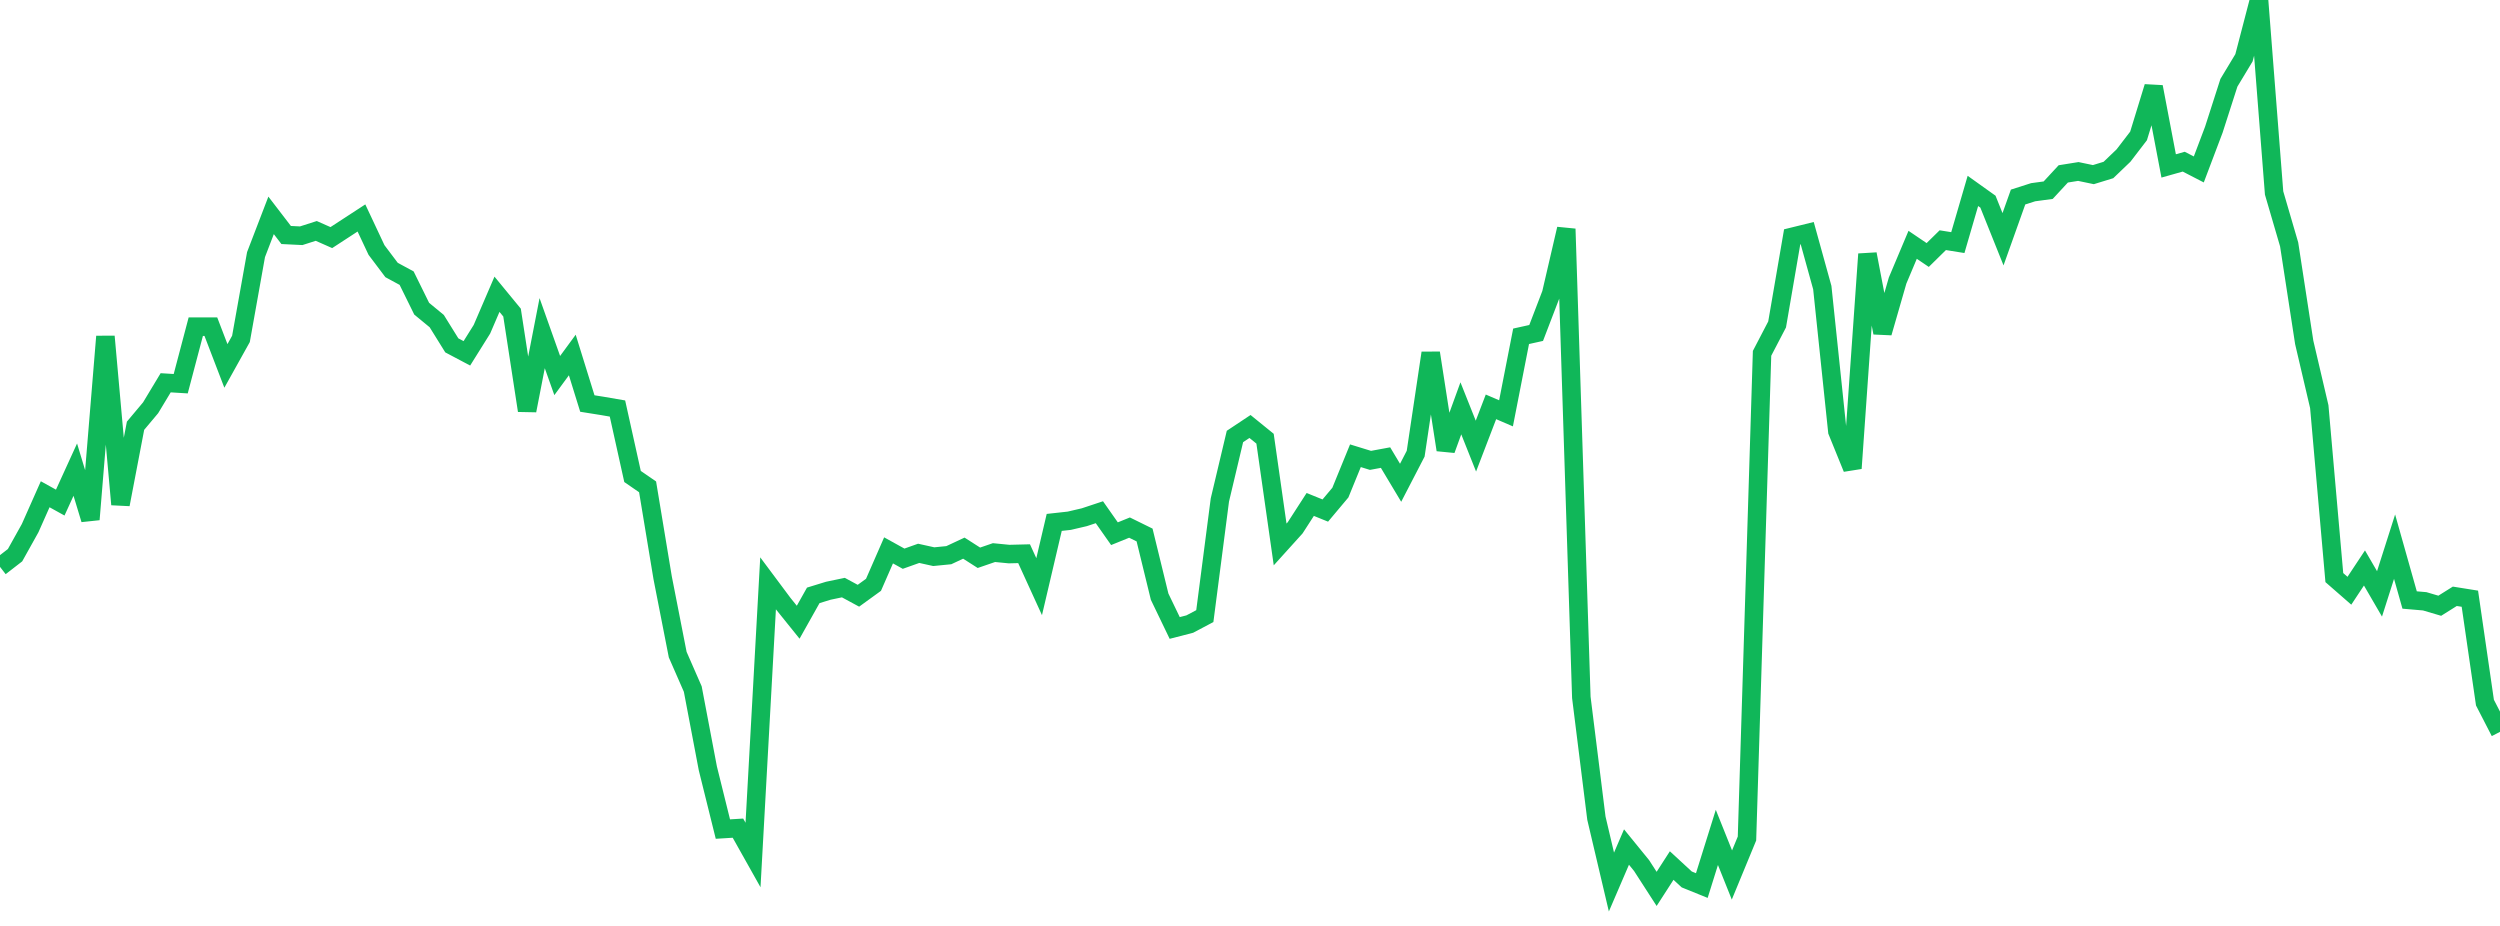 <?xml version="1.0" standalone="no"?>
<!DOCTYPE svg PUBLIC "-//W3C//DTD SVG 1.1//EN" "http://www.w3.org/Graphics/SVG/1.1/DTD/svg11.dtd">
<svg width="135" height="50" viewBox="0 0 135 50" preserveAspectRatio="none" class="sparkline" xmlns="http://www.w3.org/2000/svg"
xmlns:xlink="http://www.w3.org/1999/xlink"><path  class="sparkline--line" d="M 0 30.61 L 0 30.61 L 0.813 29.98 L 1.627 28.52 L 2.44 26.69 L 3.253 27.14 L 4.066 25.36 L 4.88 28.05 L 5.693 18.17 L 6.506 27.24 L 7.319 22.99 L 8.133 22.02 L 8.946 20.67 L 9.759 20.72 L 10.572 17.64 L 11.386 17.64 L 12.199 19.76 L 13.012 18.3 L 13.825 13.75 L 14.639 11.63 L 15.452 12.69 L 16.265 12.73 L 17.078 12.47 L 17.892 12.83 L 18.705 12.3 L 19.518 11.77 L 20.331 13.5 L 21.145 14.58 L 21.958 15.02 L 22.771 16.67 L 23.584 17.34 L 24.398 18.65 L 25.211 19.08 L 26.024 17.78 L 26.837 15.89 L 27.651 16.88 L 28.464 22.17 L 29.277 17.99 L 30.09 20.28 L 30.904 19.17 L 31.717 21.79 L 32.53 21.92 L 33.343 22.06 L 34.157 25.73 L 34.97 26.29 L 35.783 31.2 L 36.596 35.35 L 37.41 37.21 L 38.223 41.49 L 39.036 44.77 L 39.849 44.72 L 40.663 46.17 L 41.476 31.5 L 42.289 32.59 L 43.102 33.6 L 43.916 32.15 L 44.729 31.9 L 45.542 31.73 L 46.355 32.17 L 47.169 31.58 L 47.982 29.72 L 48.795 30.17 L 49.608 29.88 L 50.422 30.06 L 51.235 29.98 L 52.048 29.6 L 52.861 30.12 L 53.675 29.84 L 54.488 29.92 L 55.301 29.9 L 56.114 31.68 L 56.928 28.21 L 57.741 28.12 L 58.554 27.93 L 59.367 27.66 L 60.181 28.82 L 60.994 28.49 L 61.807 28.89 L 62.62 32.22 L 63.434 33.91 L 64.247 33.7 L 65.06 33.27 L 65.873 27 L 66.687 23.57 L 67.5 23.03 L 68.313 23.69 L 69.127 29.4 L 69.94 28.5 L 70.753 27.24 L 71.566 27.57 L 72.38 26.6 L 73.193 24.61 L 74.006 24.86 L 74.819 24.71 L 75.633 26.07 L 76.446 24.5 L 77.259 19.06 L 78.072 24.29 L 78.886 22.05 L 79.699 24.09 L 80.512 21.97 L 81.325 22.32 L 82.139 18.16 L 82.952 17.98 L 83.765 15.86 L 84.578 12.36 L 85.392 37.66 L 86.205 44.18 L 87.018 47.63 L 87.831 45.74 L 88.645 46.74 L 89.458 48 L 90.271 46.74 L 91.084 47.49 L 91.898 47.82 L 92.711 45.22 L 93.524 47.25 L 94.337 45.28 L 95.151 19.08 L 95.964 17.52 L 96.777 12.79 L 97.59 12.59 L 98.404 15.53 L 99.217 23.29 L 100.03 25.29 L 100.843 13.72 L 101.657 17.97 L 102.47 15.15 L 103.283 13.22 L 104.096 13.77 L 104.91 12.97 L 105.723 13.1 L 106.536 10.31 L 107.349 10.89 L 108.163 12.92 L 108.976 10.64 L 109.789 10.38 L 110.602 10.27 L 111.416 9.39 L 112.229 9.26 L 113.042 9.43 L 113.855 9.18 L 114.669 8.4 L 115.482 7.34 L 116.295 4.69 L 117.108 8.96 L 117.922 8.73 L 118.735 9.15 L 119.548 7 L 120.361 4.47 L 121.175 3.12 L 121.988 0 L 122.801 10.42 L 123.614 13.2 L 124.428 18.49 L 125.241 21.96 L 126.054 31.19 L 126.867 31.9 L 127.681 30.67 L 128.494 32.07 L 129.307 29.52 L 130.12 32.4 L 130.934 32.47 L 131.747 32.71 L 132.56 32.2 L 133.373 32.33 L 134.187 37.94 L 135 39.52" fill="none" stroke-width="1" stroke="#10b759"></path></svg>